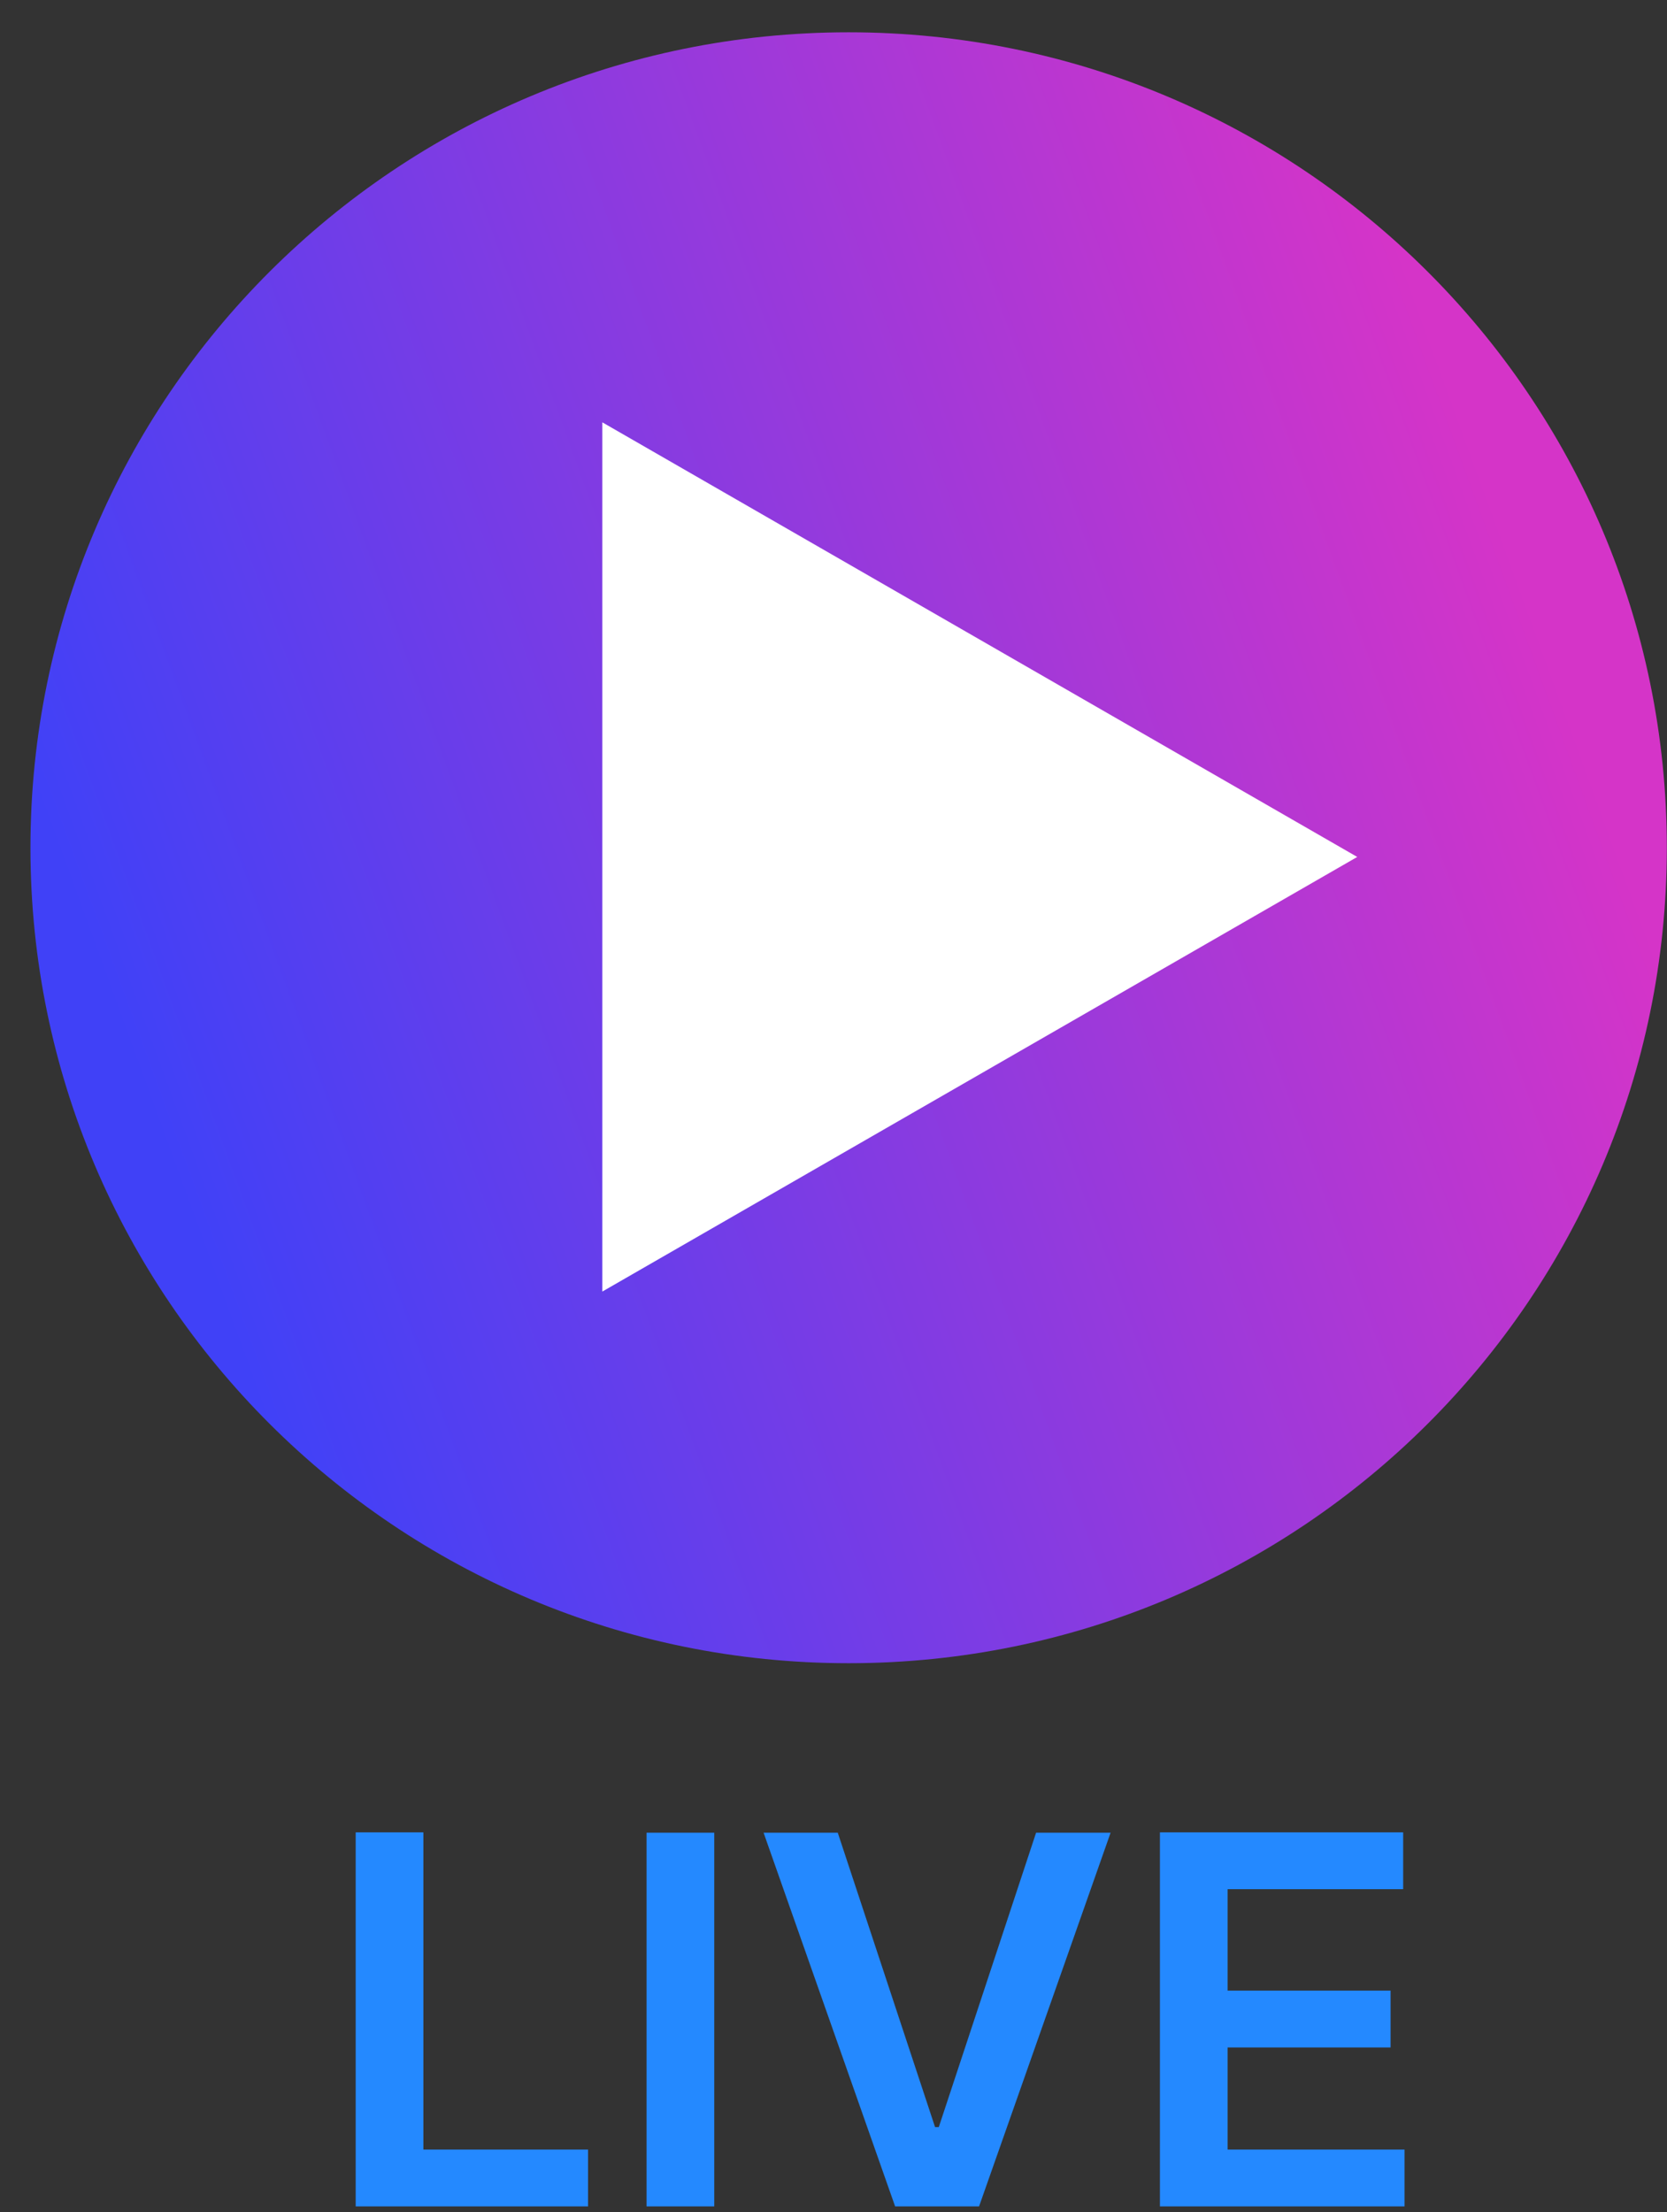 <svg width="49" height="65" viewBox="0 0 49 65" fill="none" xmlns="http://www.w3.org/2000/svg">
<rect x="0" y="0" width="49" height="65" fill="#333333" stroke="none"/>
<g clip-path="url(#clip0_275_4982)">
<path d="M24.945 0.949C11.665 0.949 0.895 11.679 0.895 24.909C0.895 38.139 11.665 48.869 24.945 48.869C38.225 48.869 48.995 38.139 48.995 24.909C48.995 11.679 38.225 0.949 24.945 0.949Z" fill="url(#paint0_linear_275_4982)"/>
<path d="M10.455 64.829V53.839H12.445V63.159H17.285V64.829H10.455Z" fill="#2489FF"/>
<path d="M20.995 53.849V64.839H19.005V53.849H20.995Z" fill="#2489FF"/>
<path d="M24.625 53.849L27.485 62.499H27.595L30.455 53.849H32.645L28.775 64.839H26.315L22.445 53.849H24.625Z" fill="#2489FF"/>
<path d="M34.095 64.829V53.839H41.245V55.509H36.085V58.489H40.875V60.159H36.085V63.159H41.285V64.829H34.095Z" fill="#2489FF"/>
<path d="M17.705 37.939V12.409L39.895 25.179L17.705 37.949V37.939Z" fill="white"/>
</g>
<defs>
<linearGradient id="paint0_linear_275_4982" x1="7.861" y1="42.04" x2="48.438" y2="27.25" gradientUnits="userSpaceOnUse">
<stop stop-color="#4041F7"/>
<stop offset="1" stop-color="#D534C8"/>
</linearGradient>
<clipPath id="clip0_275_4982">
<rect width="48.09" height="63.88" fill="white" transform="translate(0.895 0.949)"/>
</clipPath>
</defs>
</svg>
